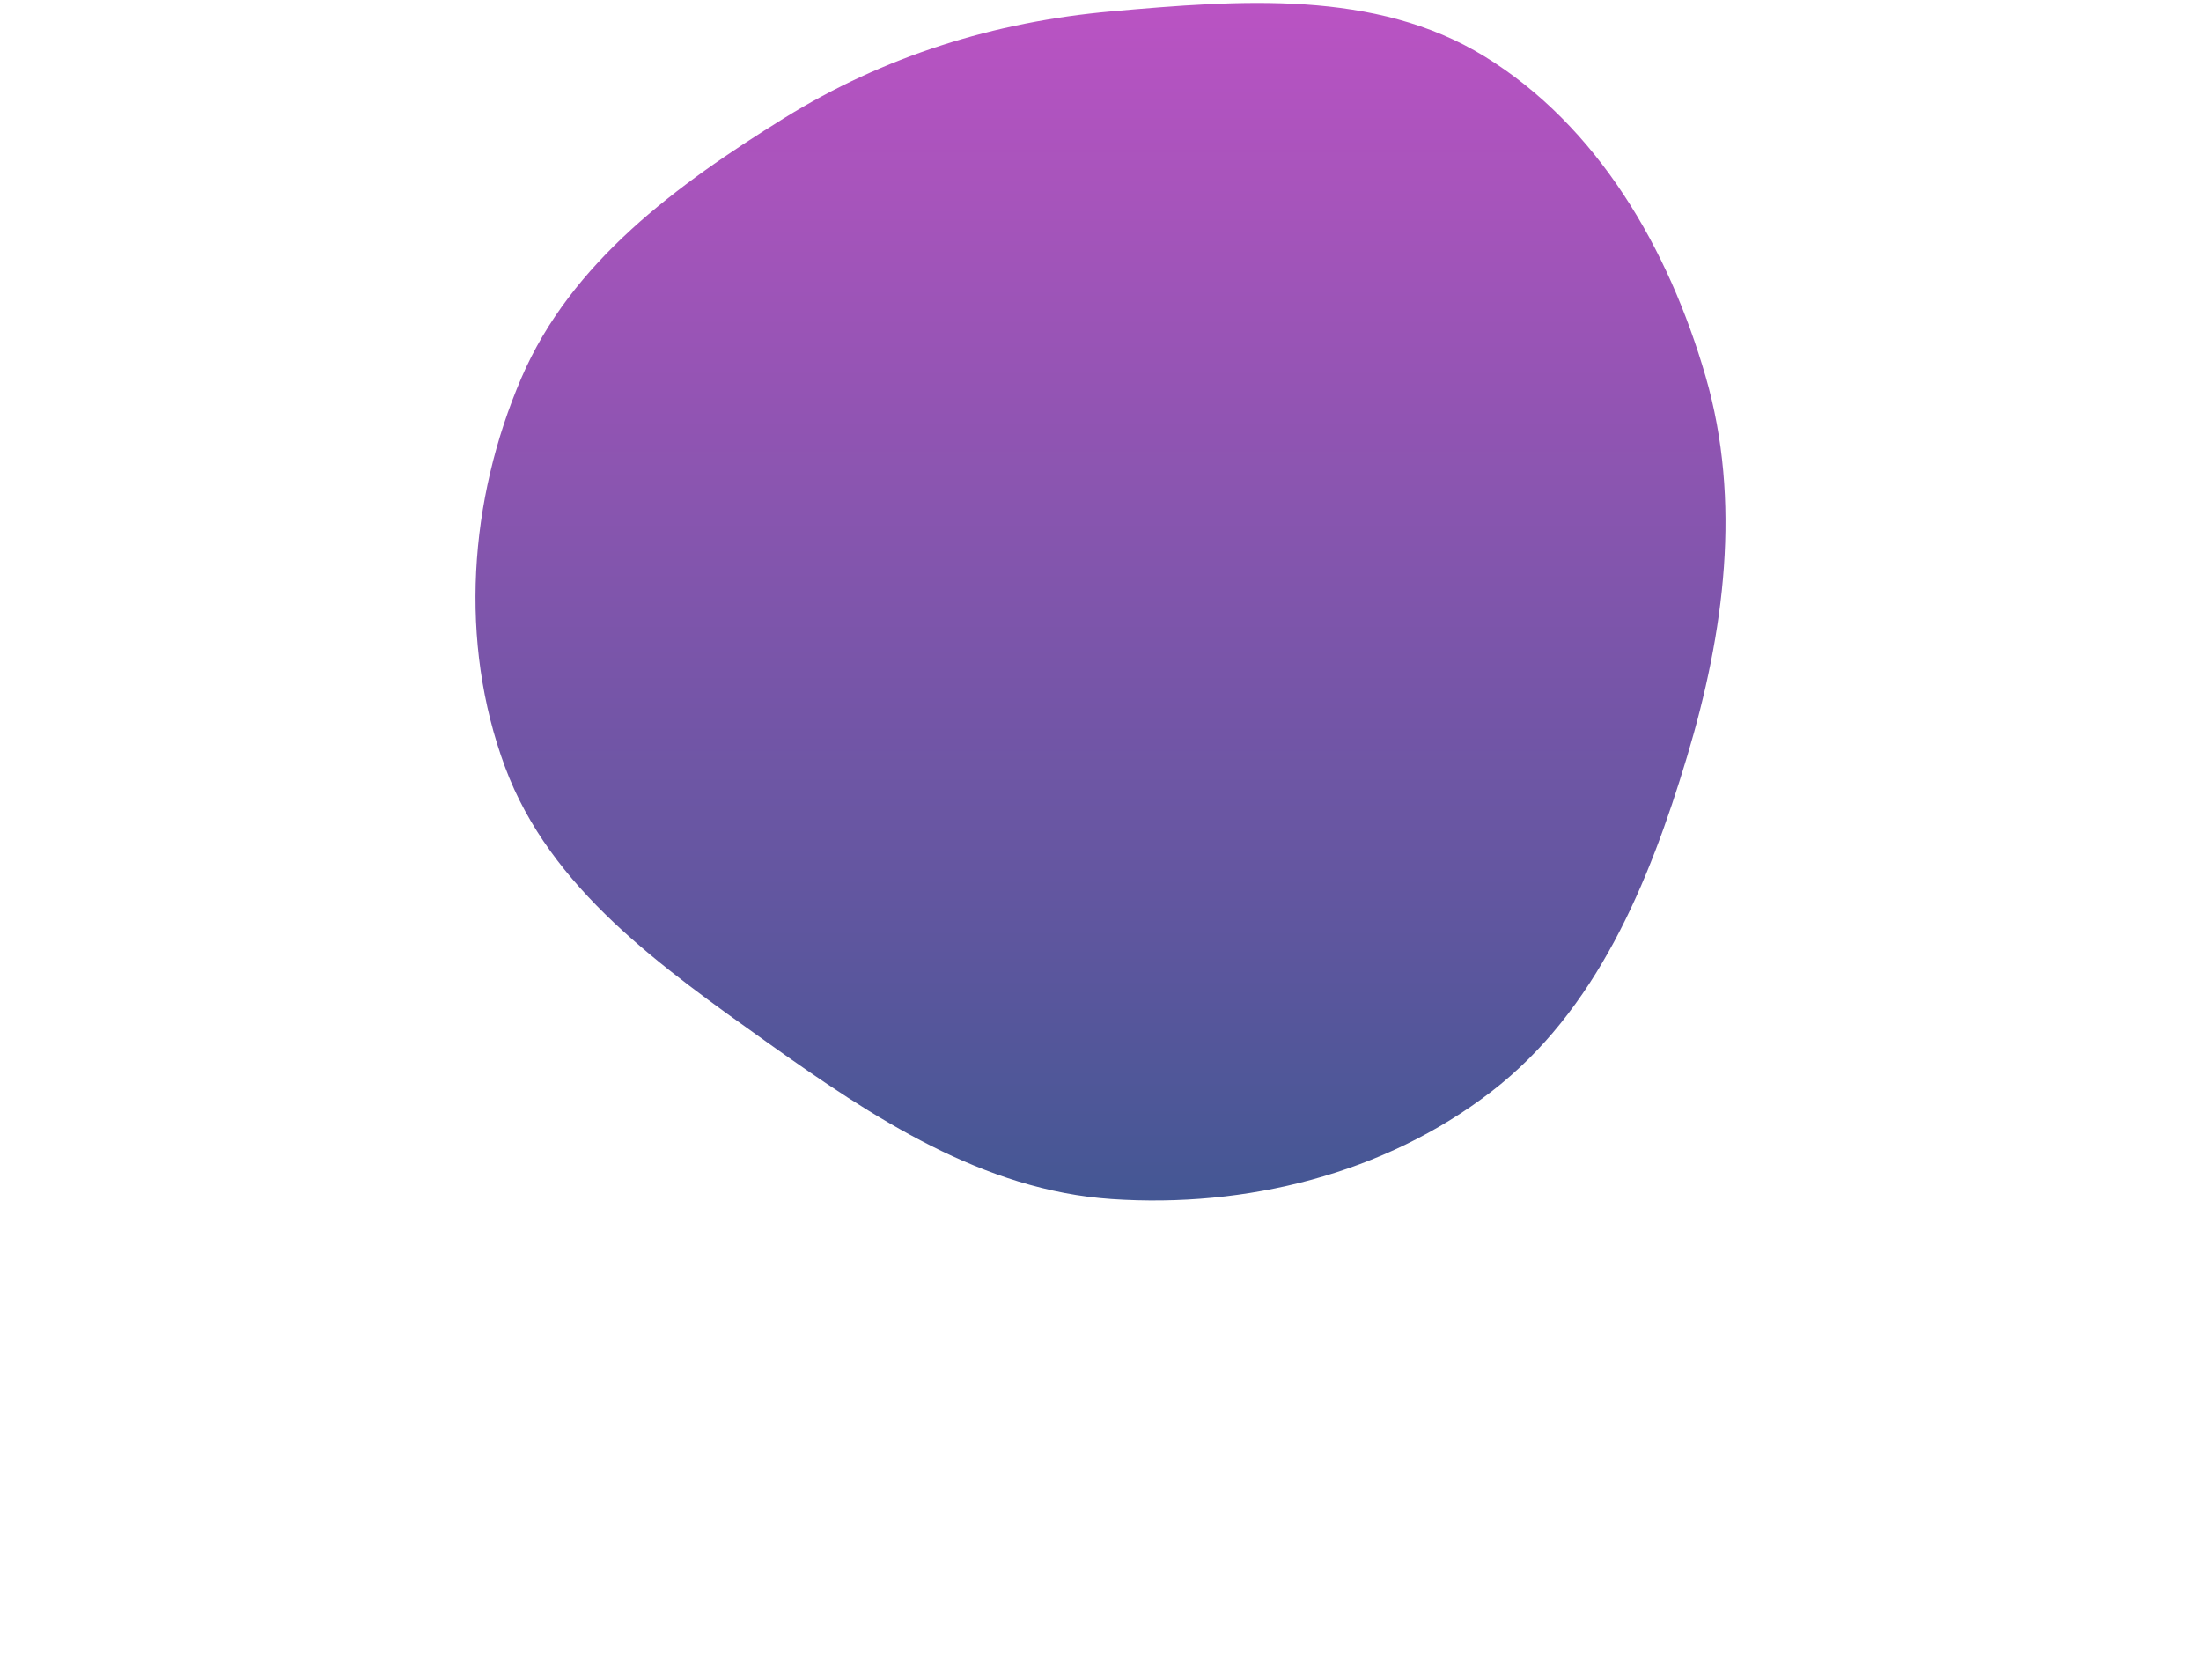 <svg width="131" height="100" viewBox="0 0 131 100" fill="none" xmlns="http://www.w3.org/2000/svg">
<g filter="url(#filter0_d_287_1116)">
<path fill-rule="evenodd" clip-rule="evenodd" d="M66.169 -6.325C73.778 -6.997 81.855 -7.642 88.361 -3.641C95.102 0.505 99.321 7.816 101.519 15.418C103.668 22.849 102.635 30.62 100.411 38.029C98.141 45.592 95.005 53.164 88.746 57.977C82.391 62.863 74.168 64.899 66.169 64.358C58.508 63.84 51.963 59.52 45.709 55.066C39.393 50.568 32.751 45.907 30.056 38.637C27.303 31.214 27.907 22.761 31.034 15.487C33.999 8.592 40.276 4 46.653 0.041C52.612 -3.659 59.182 -5.708 66.169 -6.325Z" fill="url(#paint0_linear_287_1116)"/>
</g>
<defs>
<filter id="filter0_d_287_1116" x="0.3" y="-27.826" width="130.399" height="127.269" filterUnits="userSpaceOnUse" color-interpolation-filters="sRGB">
<feFlood flood-opacity="0" result="BackgroundImageFix"/>
<feColorMatrix in="SourceAlpha" type="matrix" values="0 0 0 0 0 0 0 0 0 0 0 0 0 0 0 0 0 0 127 0" result="hardAlpha"/>
<feOffset dy="7"/>
<feGaussianBlur stdDeviation="14"/>
<feComposite in2="hardAlpha" operator="out"/>
<feColorMatrix type="matrix" values="0 0 0 0 1 0 0 0 0 1 0 0 0 0 1 0 0 0 0.12 0"/>
<feBlend mode="normal" in2="BackgroundImageFix" result="effect1_dropShadow_287_1116"/>
<feBlend mode="normal" in="SourceGraphic" in2="effect1_dropShadow_287_1116" result="shape"/>
</filter>
<linearGradient id="paint0_linear_287_1116" x1="65.5" y1="-6.826" x2="65.5" y2="64.443" gradientUnits="userSpaceOnUse">
<stop stop-color="#BA53C3"/>
<stop offset="1" stop-color="#445794"/>
</linearGradient>
</defs>
</svg>
